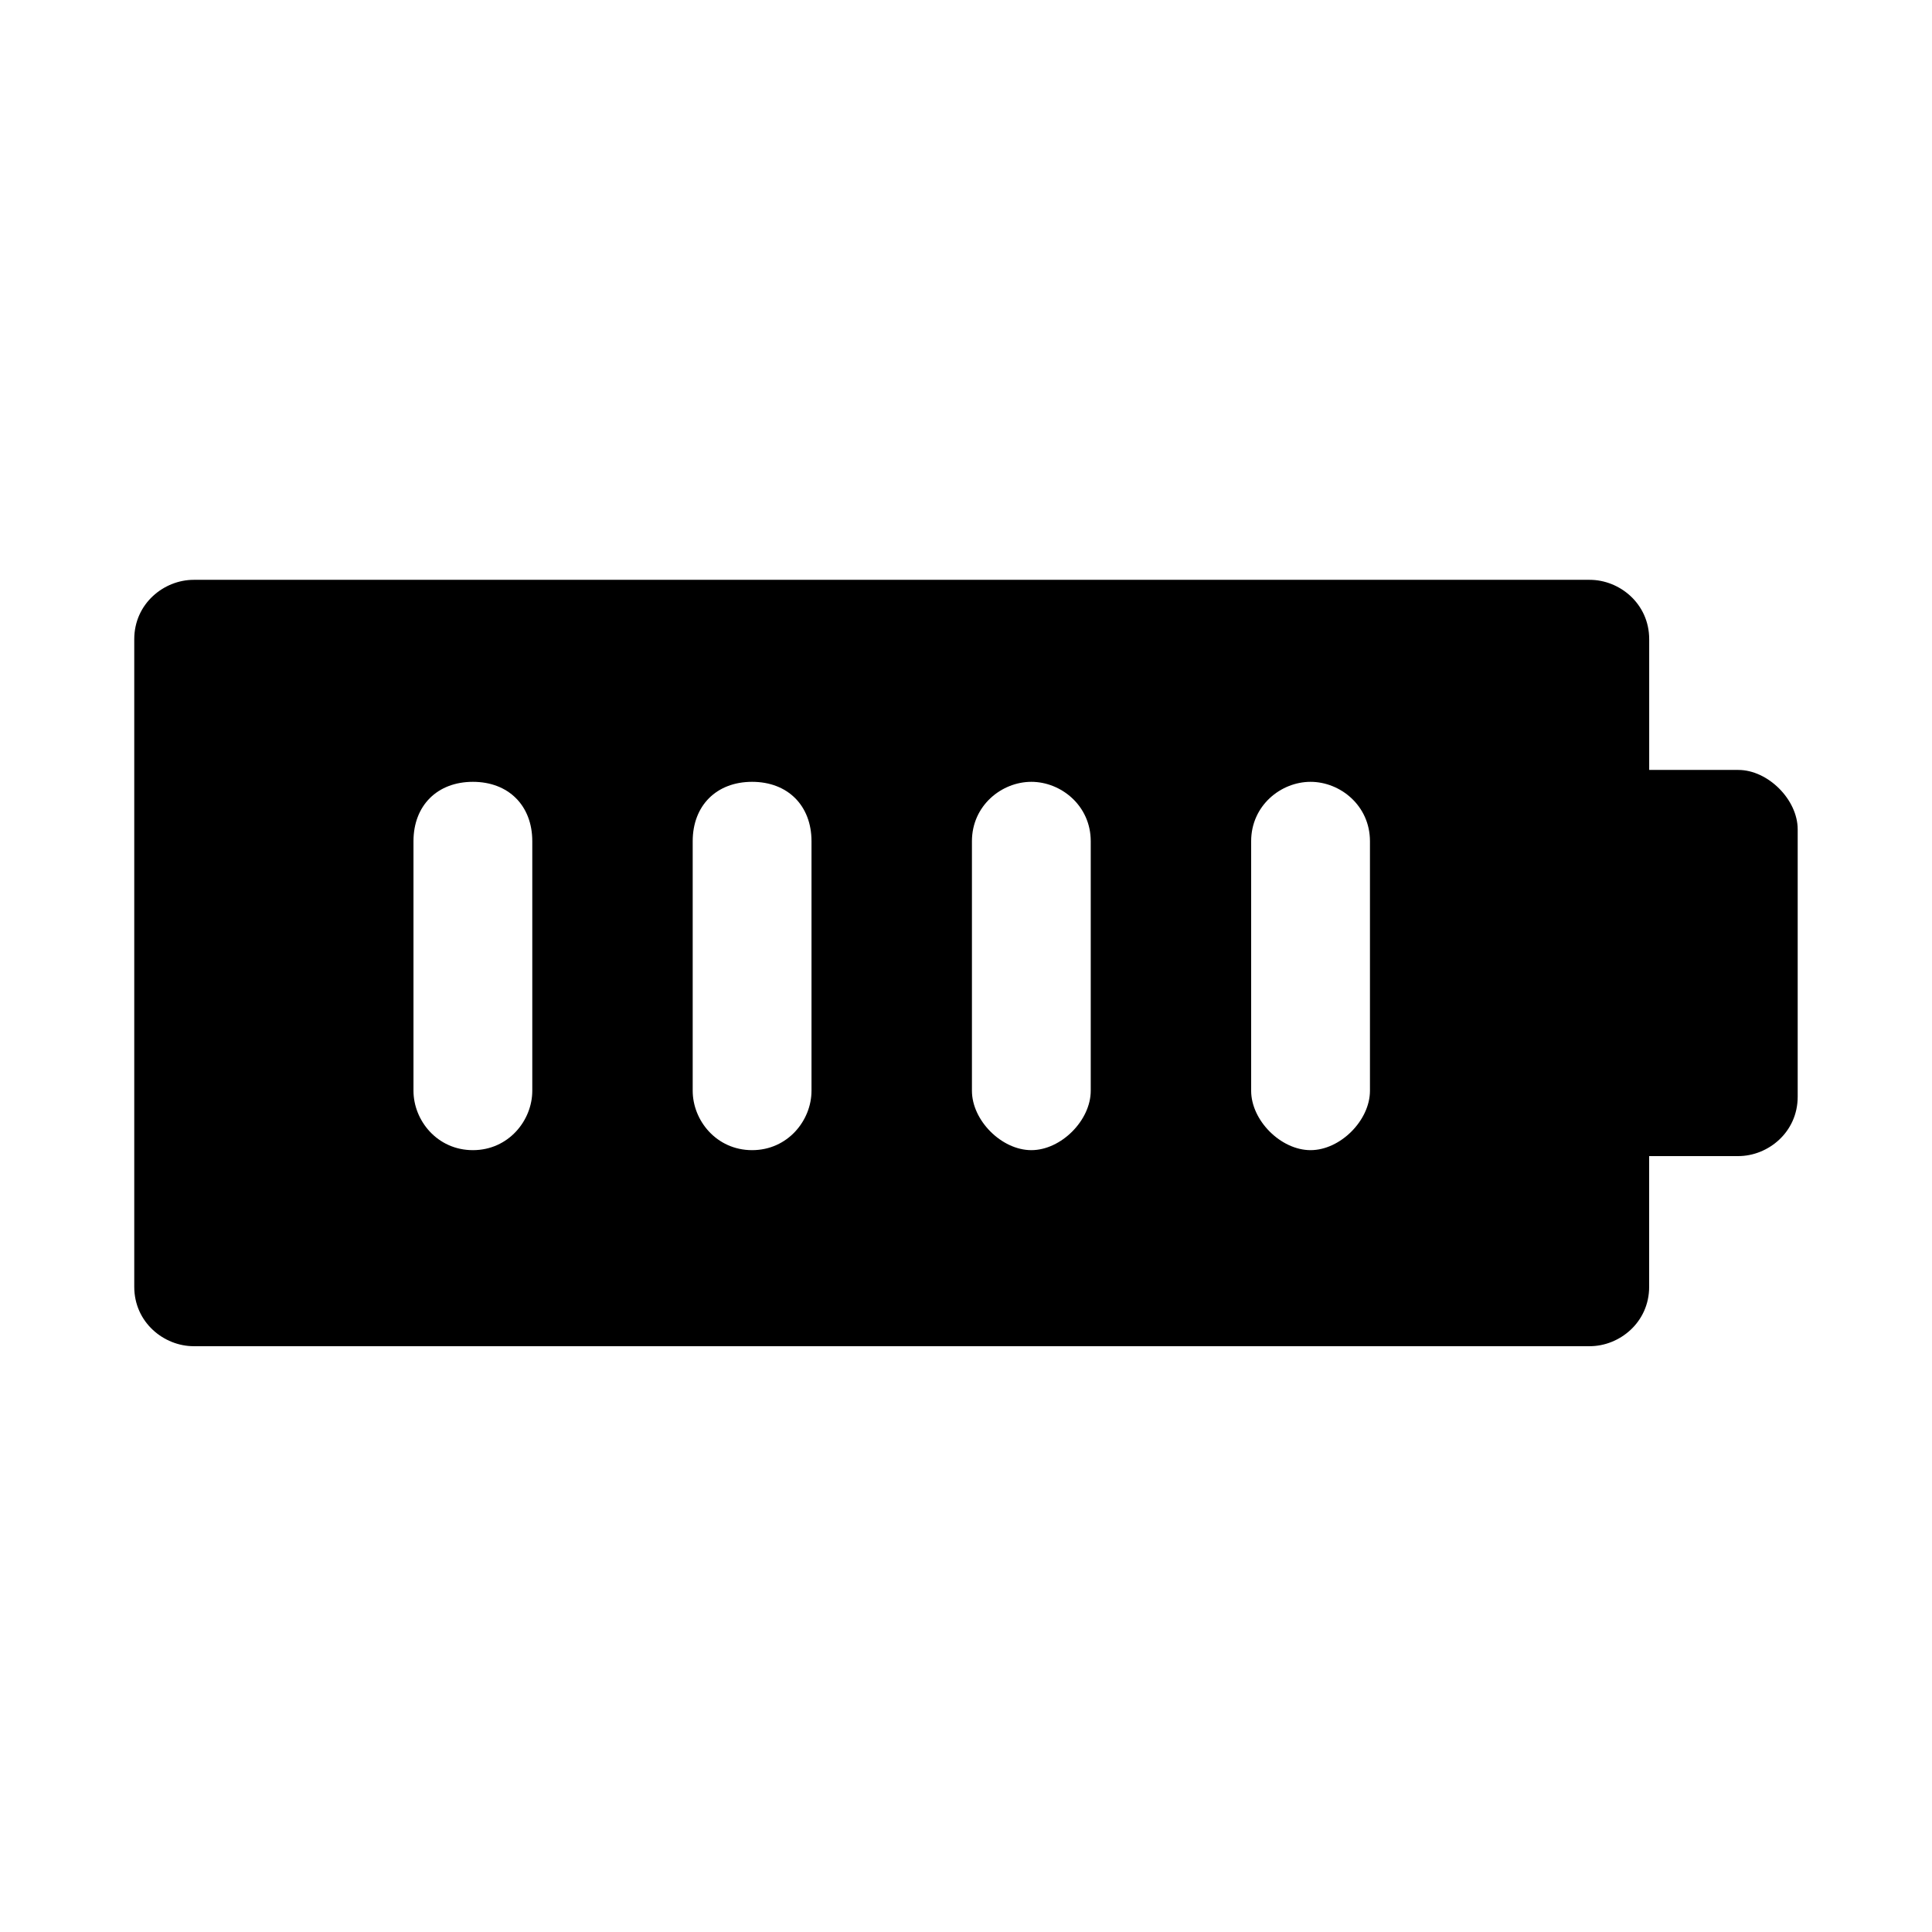 <?xml version="1.0" encoding="UTF-8"?>
<!-- Uploaded to: ICON Repo, www.svgrepo.com, Generator: ICON Repo Mixer Tools -->
<svg fill="#000000" width="800px" height="800px" version="1.1" viewBox="144 144 512 512" xmlns="http://www.w3.org/2000/svg">
 <path d="m604.67 348.04h-23.617v-34.637c0-9.445-7.871-15.742-15.742-15.742h-369.99c-7.871 0-15.742 6.297-15.742 15.742v171.61c0 9.445 7.871 15.742 15.742 15.742h369.98c7.871 0 15.742-6.297 15.742-15.742v-34.637h23.621c7.871 0 15.742-6.297 15.742-15.742v-70.848c0-7.875-7.871-15.746-15.742-15.746zm-319.61 85.02c0 7.871-6.297 15.742-15.742 15.742-9.445 0-15.742-7.871-15.742-15.742v-66.125c0-9.445 6.297-15.742 15.742-15.742 9.445 0 15.742 6.297 15.742 15.742zm73.996 0c0 7.871-6.297 15.742-15.742 15.742-9.445 0-15.742-7.871-15.742-15.742v-66.125c0-9.445 6.297-15.742 15.742-15.742 9.445 0 15.742 6.297 15.742 15.742zm74 0c0 7.871-7.871 15.742-15.742 15.742-7.871 0-15.742-7.871-15.742-15.742v-66.125c0-9.445 7.871-15.742 15.742-15.742 7.871 0 15.742 6.297 15.742 15.742zm73.996 0c0 7.871-7.871 15.742-15.742 15.742s-15.742-7.871-15.742-15.742v-66.125c0-9.445 7.871-15.742 15.742-15.742s15.742 6.297 15.742 15.742z"/>
</svg>